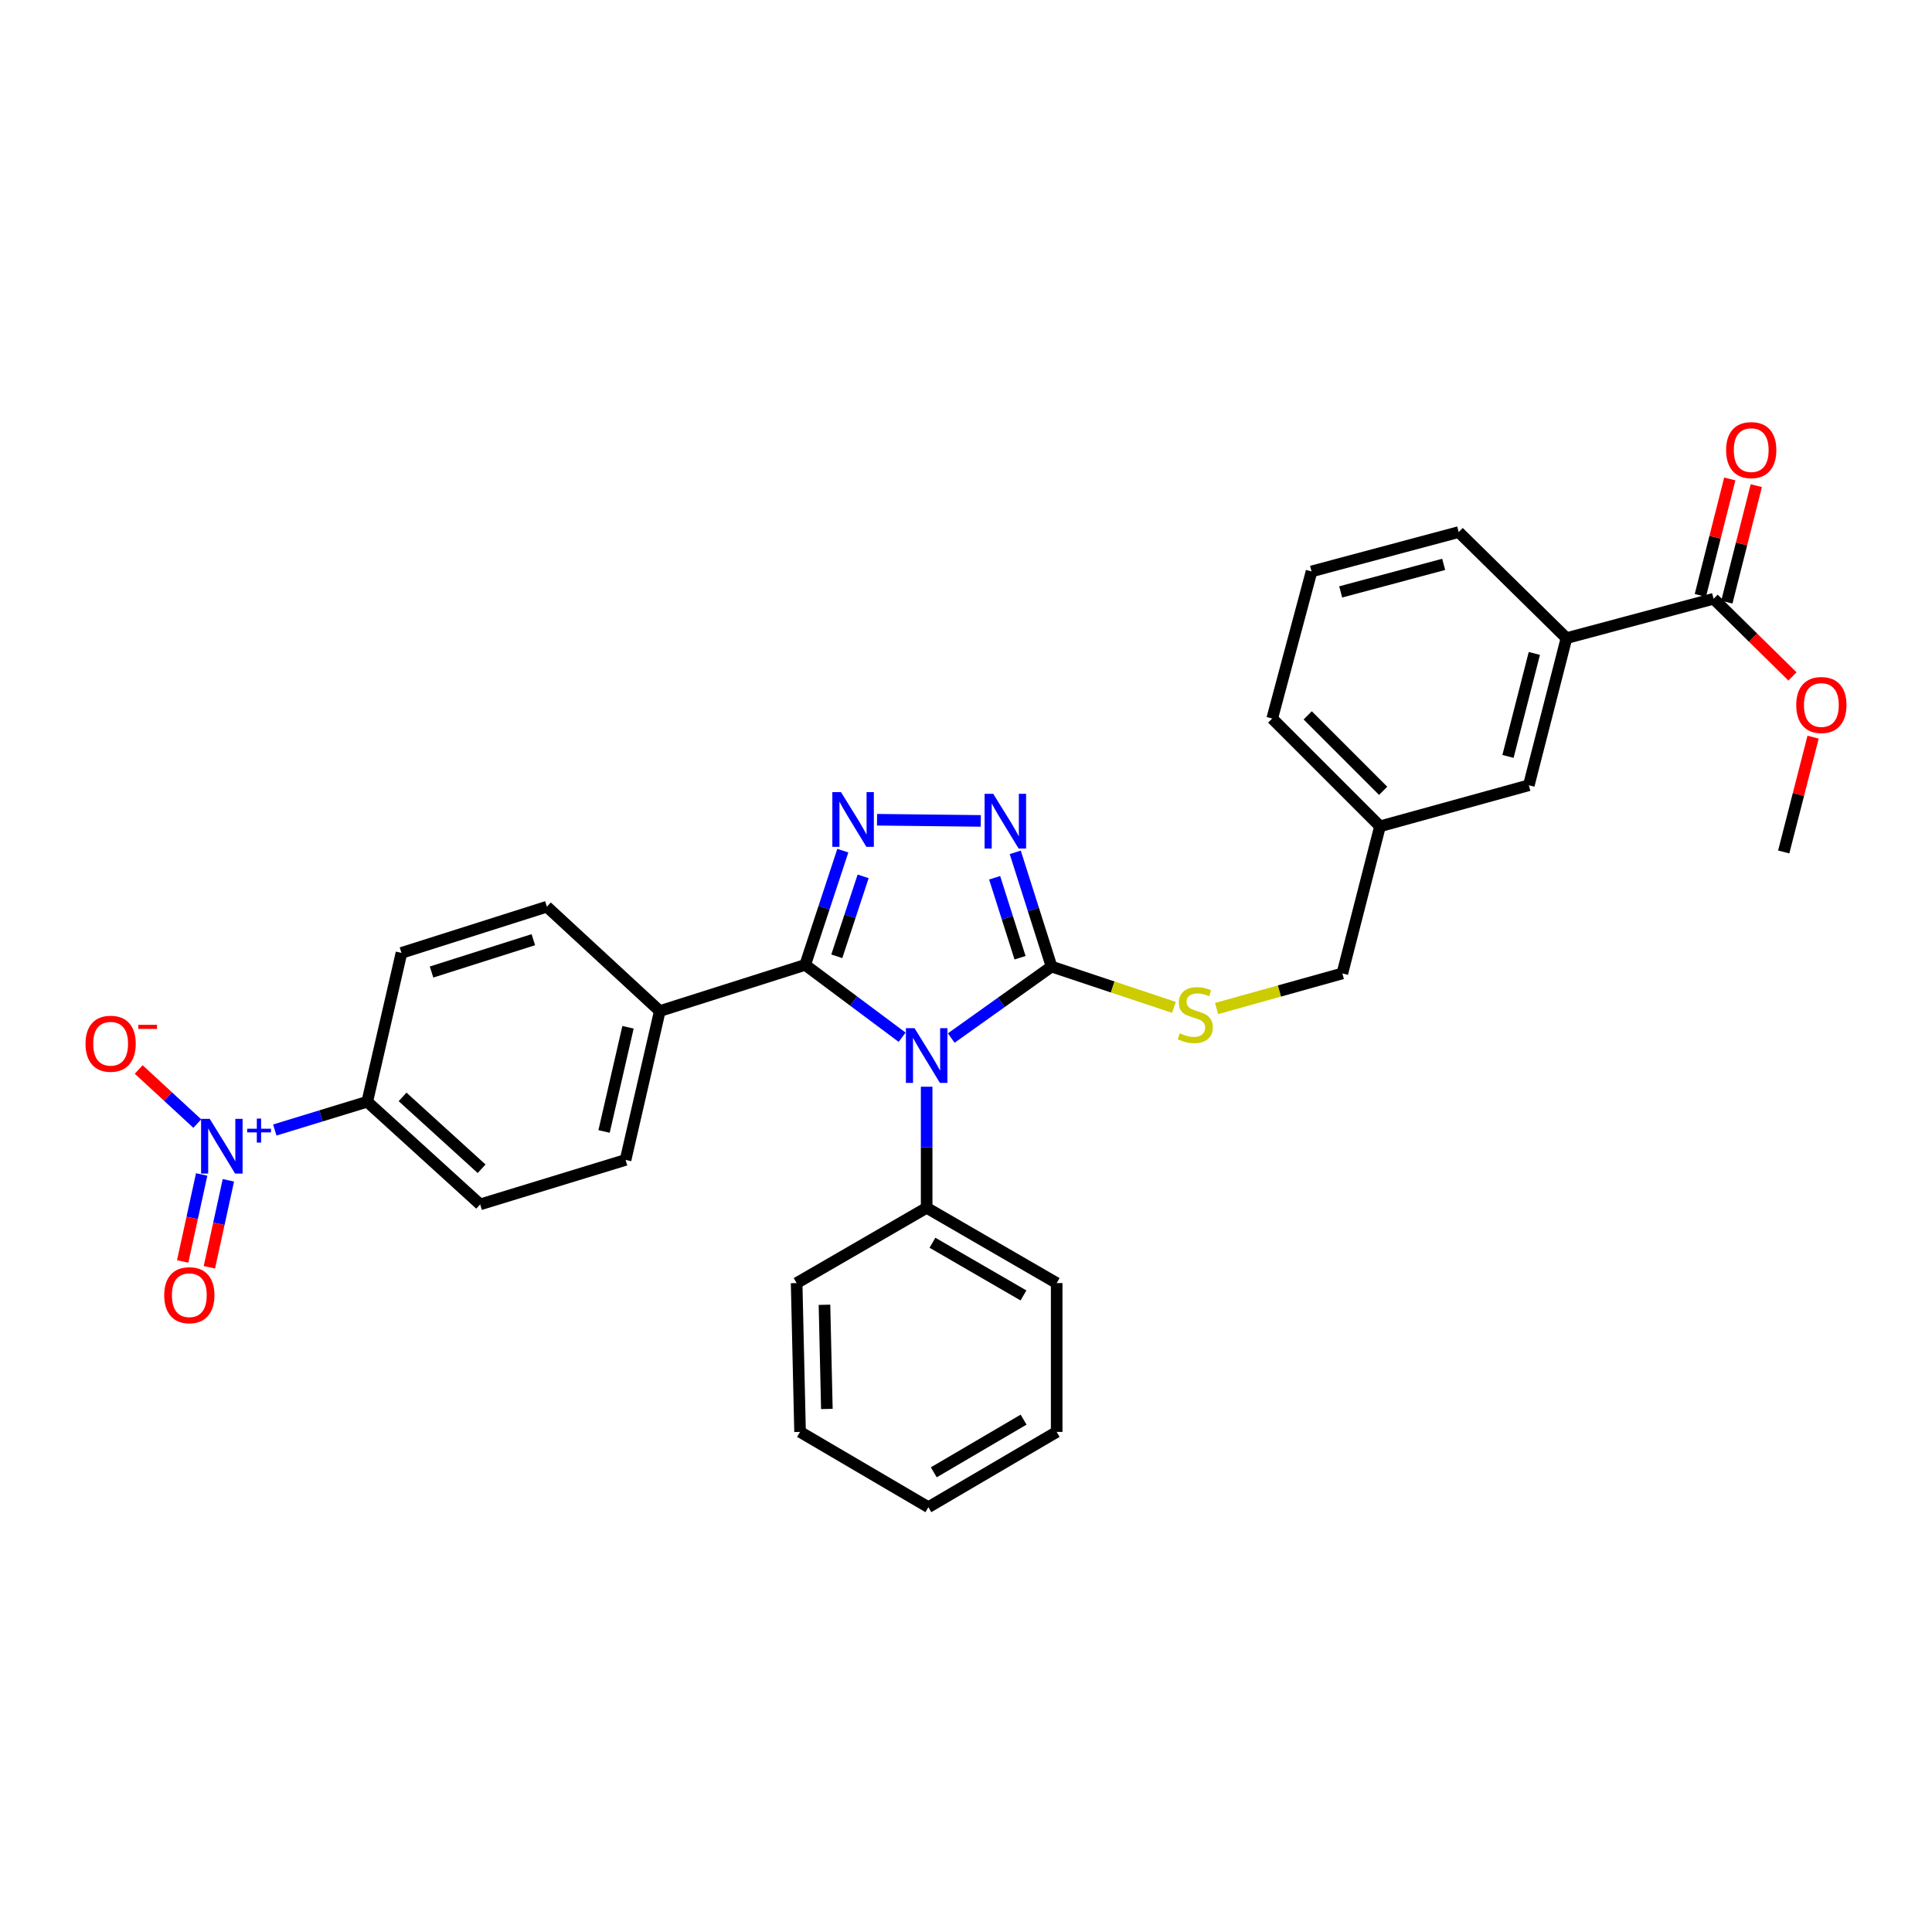 <?xml version='1.0' encoding='iso-8859-1'?>
<svg version='1.1' baseProfile='full'
              xmlns='http://www.w3.org/2000/svg'
                      xmlns:rdkit='http://www.rdkit.org/xml'
                      xmlns:xlink='http://www.w3.org/1999/xlink'
                  xml:space='preserve'
width='1000px' height='1000px' viewBox='0 0 1000 1000'>
<!-- END OF HEADER -->
<rect style='opacity:1.0;fill:#FFFFFF;stroke:none' width='1000' height='1000' x='0' y='0'> </rect>
<path class='bond-0' d='M 507.655,424.901 L 453.954,424.296' style='fill:none;fill-rule:evenodd;stroke:#0000FF;stroke-width:6px;stroke-linecap:butt;stroke-linejoin:miter;stroke-opacity:1' />
<path class='bond-1' d='M 525.491,441.178 L 534.883,470.741' style='fill:none;fill-rule:evenodd;stroke:#0000FF;stroke-width:6px;stroke-linecap:butt;stroke-linejoin:miter;stroke-opacity:1' />
<path class='bond-1' d='M 534.883,470.741 L 544.275,500.303' style='fill:none;fill-rule:evenodd;stroke:#000000;stroke-width:6px;stroke-linecap:butt;stroke-linejoin:miter;stroke-opacity:1' />
<path class='bond-1' d='M 514.825,454.331 L 521.399,475.025' style='fill:none;fill-rule:evenodd;stroke:#0000FF;stroke-width:6px;stroke-linecap:butt;stroke-linejoin:miter;stroke-opacity:1' />
<path class='bond-1' d='M 521.399,475.025 L 527.974,495.718' style='fill:none;fill-rule:evenodd;stroke:#000000;stroke-width:6px;stroke-linecap:butt;stroke-linejoin:miter;stroke-opacity:1' />
<path class='bond-2' d='M 436.243,440.297 L 426.503,469.86' style='fill:none;fill-rule:evenodd;stroke:#0000FF;stroke-width:6px;stroke-linecap:butt;stroke-linejoin:miter;stroke-opacity:1' />
<path class='bond-2' d='M 426.503,469.86 L 416.763,499.423' style='fill:none;fill-rule:evenodd;stroke:#000000;stroke-width:6px;stroke-linecap:butt;stroke-linejoin:miter;stroke-opacity:1' />
<path class='bond-2' d='M 446.759,453.593 L 439.941,474.287' style='fill:none;fill-rule:evenodd;stroke:#0000FF;stroke-width:6px;stroke-linecap:butt;stroke-linejoin:miter;stroke-opacity:1' />
<path class='bond-2' d='M 439.941,474.287 L 433.123,494.981' style='fill:none;fill-rule:evenodd;stroke:#000000;stroke-width:6px;stroke-linecap:butt;stroke-linejoin:miter;stroke-opacity:1' />
<path class='bond-3' d='M 416.763,499.423 L 341.504,523.325' style='fill:none;fill-rule:evenodd;stroke:#000000;stroke-width:6px;stroke-linecap:butt;stroke-linejoin:miter;stroke-opacity:1' />
<path class='bond-4' d='M 416.763,499.423 L 441.848,518.148' style='fill:none;fill-rule:evenodd;stroke:#000000;stroke-width:6px;stroke-linecap:butt;stroke-linejoin:miter;stroke-opacity:1' />
<path class='bond-4' d='M 441.848,518.148 L 466.933,536.874' style='fill:none;fill-rule:evenodd;stroke:#0000FF;stroke-width:6px;stroke-linecap:butt;stroke-linejoin:miter;stroke-opacity:1' />
<path class='bond-5' d='M 492.359,537.29 L 518.317,518.796' style='fill:none;fill-rule:evenodd;stroke:#0000FF;stroke-width:6px;stroke-linecap:butt;stroke-linejoin:miter;stroke-opacity:1' />
<path class='bond-5' d='M 518.317,518.796 L 544.275,500.303' style='fill:none;fill-rule:evenodd;stroke:#000000;stroke-width:6px;stroke-linecap:butt;stroke-linejoin:miter;stroke-opacity:1' />
<path class='bond-6' d='M 479.635,562.485 L 479.635,593.822' style='fill:none;fill-rule:evenodd;stroke:#0000FF;stroke-width:6px;stroke-linecap:butt;stroke-linejoin:miter;stroke-opacity:1' />
<path class='bond-6' d='M 479.635,593.822 L 479.635,625.159' style='fill:none;fill-rule:evenodd;stroke:#000000;stroke-width:6px;stroke-linecap:butt;stroke-linejoin:miter;stroke-opacity:1' />
<path class='bond-7' d='M 544.275,500.303 L 575.944,510.862' style='fill:none;fill-rule:evenodd;stroke:#000000;stroke-width:6px;stroke-linecap:butt;stroke-linejoin:miter;stroke-opacity:1' />
<path class='bond-7' d='M 575.944,510.862 L 607.614,521.421' style='fill:none;fill-rule:evenodd;stroke:#CCCC00;stroke-width:6px;stroke-linecap:butt;stroke-linejoin:miter;stroke-opacity:1' />
<path class='bond-8' d='M 755.016,275.399 L 678.861,295.764' style='fill:none;fill-rule:evenodd;stroke:#000000;stroke-width:6px;stroke-linecap:butt;stroke-linejoin:miter;stroke-opacity:1' />
<path class='bond-8' d='M 747.248,292.121 L 693.939,306.377' style='fill:none;fill-rule:evenodd;stroke:#000000;stroke-width:6px;stroke-linecap:butt;stroke-linejoin:miter;stroke-opacity:1' />
<path class='bond-9' d='M 755.016,275.399 L 810.798,330.301' style='fill:none;fill-rule:evenodd;stroke:#000000;stroke-width:6px;stroke-linecap:butt;stroke-linejoin:miter;stroke-opacity:1' />
<path class='bond-10' d='M 629.71,522.015 L 662.256,512.932' style='fill:none;fill-rule:evenodd;stroke:#CCCC00;stroke-width:6px;stroke-linecap:butt;stroke-linejoin:miter;stroke-opacity:1' />
<path class='bond-10' d='M 662.256,512.932 L 694.801,503.848' style='fill:none;fill-rule:evenodd;stroke:#000000;stroke-width:6px;stroke-linecap:butt;stroke-linejoin:miter;stroke-opacity:1' />
<path class='bond-11' d='M 678.861,295.764 L 658.496,371.911' style='fill:none;fill-rule:evenodd;stroke:#000000;stroke-width:6px;stroke-linecap:butt;stroke-linejoin:miter;stroke-opacity:1' />
<path class='bond-12' d='M 658.496,371.911 L 714.286,427.701' style='fill:none;fill-rule:evenodd;stroke:#000000;stroke-width:6px;stroke-linecap:butt;stroke-linejoin:miter;stroke-opacity:1' />
<path class='bond-12' d='M 676.868,370.275 L 715.921,409.328' style='fill:none;fill-rule:evenodd;stroke:#000000;stroke-width:6px;stroke-linecap:butt;stroke-linejoin:miter;stroke-opacity:1' />
<path class='bond-13' d='M 479.635,625.159 L 546.932,664.12' style='fill:none;fill-rule:evenodd;stroke:#000000;stroke-width:6px;stroke-linecap:butt;stroke-linejoin:miter;stroke-opacity:1' />
<path class='bond-13' d='M 482.641,643.247 L 529.749,670.52' style='fill:none;fill-rule:evenodd;stroke:#000000;stroke-width:6px;stroke-linecap:butt;stroke-linejoin:miter;stroke-opacity:1' />
<path class='bond-14' d='M 479.635,625.159 L 412.338,664.12' style='fill:none;fill-rule:evenodd;stroke:#000000;stroke-width:6px;stroke-linecap:butt;stroke-linejoin:miter;stroke-opacity:1' />
<path class='bond-15' d='M 546.932,664.12 L 546.932,741.156' style='fill:none;fill-rule:evenodd;stroke:#000000;stroke-width:6px;stroke-linecap:butt;stroke-linejoin:miter;stroke-opacity:1' />
<path class='bond-16' d='M 142.236,584.894 L 166.163,577.575' style='fill:none;fill-rule:evenodd;stroke:#0000FF;stroke-width:6px;stroke-linecap:butt;stroke-linejoin:miter;stroke-opacity:1' />
<path class='bond-16' d='M 166.163,577.575 L 190.09,570.257' style='fill:none;fill-rule:evenodd;stroke:#000000;stroke-width:6px;stroke-linecap:butt;stroke-linejoin:miter;stroke-opacity:1' />
<path class='bond-17' d='M 102.125,581.558 L 86.958,567.56' style='fill:none;fill-rule:evenodd;stroke:#0000FF;stroke-width:6px;stroke-linecap:butt;stroke-linejoin:miter;stroke-opacity:1' />
<path class='bond-17' d='M 86.958,567.56 L 71.791,553.561' style='fill:none;fill-rule:evenodd;stroke:#FF0000;stroke-width:6px;stroke-linecap:butt;stroke-linejoin:miter;stroke-opacity:1' />
<path class='bond-18' d='M 104.389,607.9 L 99.471,630.413' style='fill:none;fill-rule:evenodd;stroke:#0000FF;stroke-width:6px;stroke-linecap:butt;stroke-linejoin:miter;stroke-opacity:1' />
<path class='bond-18' d='M 99.471,630.413 L 94.553,652.926' style='fill:none;fill-rule:evenodd;stroke:#FF0000;stroke-width:6px;stroke-linecap:butt;stroke-linejoin:miter;stroke-opacity:1' />
<path class='bond-18' d='M 118.21,610.92 L 113.293,633.432' style='fill:none;fill-rule:evenodd;stroke:#0000FF;stroke-width:6px;stroke-linecap:butt;stroke-linejoin:miter;stroke-opacity:1' />
<path class='bond-18' d='M 113.293,633.432 L 108.375,655.945' style='fill:none;fill-rule:evenodd;stroke:#FF0000;stroke-width:6px;stroke-linecap:butt;stroke-linejoin:miter;stroke-opacity:1' />
<path class='bond-19' d='M 190.09,570.257 L 248.529,623.39' style='fill:none;fill-rule:evenodd;stroke:#000000;stroke-width:6px;stroke-linecap:butt;stroke-linejoin:miter;stroke-opacity:1' />
<path class='bond-19' d='M 208.374,567.759 L 249.281,604.952' style='fill:none;fill-rule:evenodd;stroke:#000000;stroke-width:6px;stroke-linecap:butt;stroke-linejoin:miter;stroke-opacity:1' />
<path class='bond-20' d='M 190.09,570.257 L 207.799,493.221' style='fill:none;fill-rule:evenodd;stroke:#000000;stroke-width:6px;stroke-linecap:butt;stroke-linejoin:miter;stroke-opacity:1' />
<path class='bond-21' d='M 341.504,523.325 L 323.796,600.368' style='fill:none;fill-rule:evenodd;stroke:#000000;stroke-width:6px;stroke-linecap:butt;stroke-linejoin:miter;stroke-opacity:1' />
<path class='bond-21' d='M 325.06,531.712 L 312.664,585.643' style='fill:none;fill-rule:evenodd;stroke:#000000;stroke-width:6px;stroke-linecap:butt;stroke-linejoin:miter;stroke-opacity:1' />
<path class='bond-22' d='M 341.504,523.325 L 283.058,469.312' style='fill:none;fill-rule:evenodd;stroke:#000000;stroke-width:6px;stroke-linecap:butt;stroke-linejoin:miter;stroke-opacity:1' />
<path class='bond-23' d='M 248.529,623.39 L 323.796,600.368' style='fill:none;fill-rule:evenodd;stroke:#000000;stroke-width:6px;stroke-linecap:butt;stroke-linejoin:miter;stroke-opacity:1' />
<path class='bond-24' d='M 207.799,493.221 L 283.058,469.312' style='fill:none;fill-rule:evenodd;stroke:#000000;stroke-width:6px;stroke-linecap:butt;stroke-linejoin:miter;stroke-opacity:1' />
<path class='bond-24' d='M 223.371,503.119 L 276.053,486.382' style='fill:none;fill-rule:evenodd;stroke:#000000;stroke-width:6px;stroke-linecap:butt;stroke-linejoin:miter;stroke-opacity:1' />
<path class='bond-25' d='M 412.338,664.12 L 414.107,741.156' style='fill:none;fill-rule:evenodd;stroke:#000000;stroke-width:6px;stroke-linecap:butt;stroke-linejoin:miter;stroke-opacity:1' />
<path class='bond-25' d='M 426.747,675.351 L 427.985,729.276' style='fill:none;fill-rule:evenodd;stroke:#000000;stroke-width:6px;stroke-linecap:butt;stroke-linejoin:miter;stroke-opacity:1' />
<path class='bond-26' d='M 414.107,741.156 L 480.523,780.117' style='fill:none;fill-rule:evenodd;stroke:#000000;stroke-width:6px;stroke-linecap:butt;stroke-linejoin:miter;stroke-opacity:1' />
<path class='bond-27' d='M 546.932,741.156 L 480.523,780.117' style='fill:none;fill-rule:evenodd;stroke:#000000;stroke-width:6px;stroke-linecap:butt;stroke-linejoin:miter;stroke-opacity:1' />
<path class='bond-27' d='M 529.811,734.797 L 483.325,762.07' style='fill:none;fill-rule:evenodd;stroke:#000000;stroke-width:6px;stroke-linecap:butt;stroke-linejoin:miter;stroke-opacity:1' />
<path class='bond-28' d='M 714.286,427.701 L 791.321,406.448' style='fill:none;fill-rule:evenodd;stroke:#000000;stroke-width:6px;stroke-linecap:butt;stroke-linejoin:miter;stroke-opacity:1' />
<path class='bond-29' d='M 714.286,427.701 L 694.801,503.848' style='fill:none;fill-rule:evenodd;stroke:#000000;stroke-width:6px;stroke-linecap:butt;stroke-linejoin:miter;stroke-opacity:1' />
<path class='bond-30' d='M 791.321,406.448 L 810.798,330.301' style='fill:none;fill-rule:evenodd;stroke:#000000;stroke-width:6px;stroke-linecap:butt;stroke-linejoin:miter;stroke-opacity:1' />
<path class='bond-30' d='M 780.536,391.52 L 794.17,338.217' style='fill:none;fill-rule:evenodd;stroke:#000000;stroke-width:6px;stroke-linecap:butt;stroke-linejoin:miter;stroke-opacity:1' />
<path class='bond-31' d='M 810.798,330.301 L 886.953,309.928' style='fill:none;fill-rule:evenodd;stroke:#000000;stroke-width:6px;stroke-linecap:butt;stroke-linejoin:miter;stroke-opacity:1' />
<path class='bond-32' d='M 886.953,309.928 L 907.366,330.018' style='fill:none;fill-rule:evenodd;stroke:#000000;stroke-width:6px;stroke-linecap:butt;stroke-linejoin:miter;stroke-opacity:1' />
<path class='bond-32' d='M 907.366,330.018 L 927.778,350.109' style='fill:none;fill-rule:evenodd;stroke:#FF0000;stroke-width:6px;stroke-linecap:butt;stroke-linejoin:miter;stroke-opacity:1' />
<path class='bond-33' d='M 893.811,311.662 L 901.433,281.517' style='fill:none;fill-rule:evenodd;stroke:#000000;stroke-width:6px;stroke-linecap:butt;stroke-linejoin:miter;stroke-opacity:1' />
<path class='bond-33' d='M 901.433,281.517 L 909.054,251.373' style='fill:none;fill-rule:evenodd;stroke:#FF0000;stroke-width:6px;stroke-linecap:butt;stroke-linejoin:miter;stroke-opacity:1' />
<path class='bond-33' d='M 880.095,308.194 L 887.716,278.049' style='fill:none;fill-rule:evenodd;stroke:#000000;stroke-width:6px;stroke-linecap:butt;stroke-linejoin:miter;stroke-opacity:1' />
<path class='bond-33' d='M 887.716,278.049 L 895.338,247.905' style='fill:none;fill-rule:evenodd;stroke:#FF0000;stroke-width:6px;stroke-linecap:butt;stroke-linejoin:miter;stroke-opacity:1' />
<path class='bond-34' d='M 938.455,381.554 L 930.853,411.265' style='fill:none;fill-rule:evenodd;stroke:#FF0000;stroke-width:6px;stroke-linecap:butt;stroke-linejoin:miter;stroke-opacity:1' />
<path class='bond-34' d='M 930.853,411.265 L 923.25,440.976' style='fill:none;fill-rule:evenodd;stroke:#000000;stroke-width:6px;stroke-linecap:butt;stroke-linejoin:miter;stroke-opacity:1' />
<path  class='atom-0' d='M 514.105 410.884
L 523.385 425.884
Q 524.305 427.364, 525.785 430.044
Q 527.265 432.724, 527.345 432.884
L 527.345 410.884
L 531.105 410.884
L 531.105 439.204
L 527.225 439.204
L 517.265 422.804
Q 516.105 420.884, 514.865 418.684
Q 513.665 416.484, 513.305 415.804
L 513.305 439.204
L 509.625 439.204
L 509.625 410.884
L 514.105 410.884
' fill='#0000FF'/>
<path  class='atom-1' d='M 435.301 409.996
L 444.581 424.996
Q 445.501 426.476, 446.981 429.156
Q 448.461 431.836, 448.541 431.996
L 448.541 409.996
L 452.301 409.996
L 452.301 438.316
L 448.421 438.316
L 438.461 421.916
Q 437.301 419.996, 436.061 417.796
Q 434.861 415.596, 434.501 414.916
L 434.501 438.316
L 430.821 438.316
L 430.821 409.996
L 435.301 409.996
' fill='#0000FF'/>
<path  class='atom-3' d='M 473.375 532.195
L 482.655 547.195
Q 483.575 548.675, 485.055 551.355
Q 486.535 554.035, 486.615 554.195
L 486.615 532.195
L 490.375 532.195
L 490.375 560.515
L 486.495 560.515
L 476.535 544.115
Q 475.375 542.195, 474.135 539.995
Q 472.935 537.795, 472.575 537.115
L 472.575 560.515
L 468.895 560.515
L 468.895 532.195
L 473.375 532.195
' fill='#0000FF'/>
<path  class='atom-6' d='M 610.654 534.821
Q 610.974 534.941, 612.294 535.501
Q 613.614 536.061, 615.054 536.421
Q 616.534 536.741, 617.974 536.741
Q 620.654 536.741, 622.214 535.461
Q 623.774 534.141, 623.774 531.861
Q 623.774 530.301, 622.974 529.341
Q 622.214 528.381, 621.014 527.861
Q 619.814 527.341, 617.814 526.741
Q 615.294 525.981, 613.774 525.261
Q 612.294 524.541, 611.214 523.021
Q 610.174 521.501, 610.174 518.941
Q 610.174 515.381, 612.574 513.181
Q 615.014 510.981, 619.814 510.981
Q 623.094 510.981, 626.814 512.541
L 625.894 515.621
Q 622.494 514.221, 619.934 514.221
Q 617.174 514.221, 615.654 515.381
Q 614.134 516.501, 614.174 518.461
Q 614.174 519.981, 614.934 520.901
Q 615.734 521.821, 616.854 522.341
Q 618.014 522.861, 619.934 523.461
Q 622.494 524.261, 624.014 525.061
Q 625.534 525.861, 626.614 527.501
Q 627.734 529.101, 627.734 531.861
Q 627.734 535.781, 625.094 537.901
Q 622.494 539.981, 618.134 539.981
Q 615.614 539.981, 613.694 539.421
Q 611.814 538.901, 609.574 537.981
L 610.654 534.821
' fill='#CCCC00'/>
<path  class='atom-11' d='M 108.563 579.119
L 117.843 594.119
Q 118.763 595.599, 120.243 598.279
Q 121.723 600.959, 121.803 601.119
L 121.803 579.119
L 125.563 579.119
L 125.563 607.439
L 121.683 607.439
L 111.723 591.039
Q 110.563 589.119, 109.323 586.919
Q 108.123 584.719, 107.763 584.039
L 107.763 607.439
L 104.083 607.439
L 104.083 579.119
L 108.563 579.119
' fill='#0000FF'/>
<path  class='atom-11' d='M 127.939 584.223
L 132.929 584.223
L 132.929 578.97
L 135.147 578.97
L 135.147 584.223
L 140.268 584.223
L 140.268 586.124
L 135.147 586.124
L 135.147 591.404
L 132.929 591.404
L 132.929 586.124
L 127.939 586.124
L 127.939 584.223
' fill='#0000FF'/>
<path  class='atom-13' d='M 44.265 540.233
Q 44.265 533.433, 47.625 529.633
Q 50.985 525.833, 57.265 525.833
Q 63.545 525.833, 66.905 529.633
Q 70.265 533.433, 70.265 540.233
Q 70.265 547.113, 66.865 551.033
Q 63.465 554.913, 57.265 554.913
Q 51.025 554.913, 47.625 551.033
Q 44.265 547.153, 44.265 540.233
M 57.265 551.713
Q 61.585 551.713, 63.905 548.833
Q 66.265 545.913, 66.265 540.233
Q 66.265 534.673, 63.905 531.873
Q 61.585 529.033, 57.265 529.033
Q 52.945 529.033, 50.585 531.833
Q 48.265 534.633, 48.265 540.233
Q 48.265 545.953, 50.585 548.833
Q 52.945 551.713, 57.265 551.713
' fill='#FF0000'/>
<path  class='atom-13' d='M 71.585 530.456
L 81.274 530.456
L 81.274 532.568
L 71.585 532.568
L 71.585 530.456
' fill='#FF0000'/>
<path  class='atom-14' d='M 84.995 670.394
Q 84.995 663.594, 88.355 659.794
Q 91.715 655.994, 97.995 655.994
Q 104.275 655.994, 107.635 659.794
Q 110.995 663.594, 110.995 670.394
Q 110.995 677.274, 107.595 681.194
Q 104.195 685.074, 97.995 685.074
Q 91.755 685.074, 88.355 681.194
Q 84.995 677.314, 84.995 670.394
M 97.995 681.874
Q 102.315 681.874, 104.635 678.994
Q 106.995 676.074, 106.995 670.394
Q 106.995 664.834, 104.635 662.034
Q 102.315 659.194, 97.995 659.194
Q 93.675 659.194, 91.315 661.994
Q 88.995 664.794, 88.995 670.394
Q 88.995 676.114, 91.315 678.994
Q 93.675 681.874, 97.995 681.874
' fill='#FF0000'/>
<path  class='atom-28' d='M 929.735 364.909
Q 929.735 358.109, 933.095 354.309
Q 936.455 350.509, 942.735 350.509
Q 949.015 350.509, 952.375 354.309
Q 955.735 358.109, 955.735 364.909
Q 955.735 371.789, 952.335 375.709
Q 948.935 379.589, 942.735 379.589
Q 936.495 379.589, 933.095 375.709
Q 929.735 371.829, 929.735 364.909
M 942.735 376.389
Q 947.055 376.389, 949.375 373.509
Q 951.735 370.589, 951.735 364.909
Q 951.735 359.349, 949.375 356.549
Q 947.055 353.709, 942.735 353.709
Q 938.415 353.709, 936.055 356.509
Q 933.735 359.309, 933.735 364.909
Q 933.735 370.629, 936.055 373.509
Q 938.415 376.389, 942.735 376.389
' fill='#FF0000'/>
<path  class='atom-29' d='M 893.43 232.972
Q 893.43 226.172, 896.79 222.372
Q 900.15 218.572, 906.43 218.572
Q 912.71 218.572, 916.07 222.372
Q 919.43 226.172, 919.43 232.972
Q 919.43 239.852, 916.03 243.772
Q 912.63 247.652, 906.43 247.652
Q 900.19 247.652, 896.79 243.772
Q 893.43 239.892, 893.43 232.972
M 906.43 244.452
Q 910.75 244.452, 913.07 241.572
Q 915.43 238.652, 915.43 232.972
Q 915.43 227.412, 913.07 224.612
Q 910.75 221.772, 906.43 221.772
Q 902.11 221.772, 899.75 224.572
Q 897.43 227.372, 897.43 232.972
Q 897.43 238.692, 899.75 241.572
Q 902.11 244.452, 906.43 244.452
' fill='#FF0000'/>
</svg>
